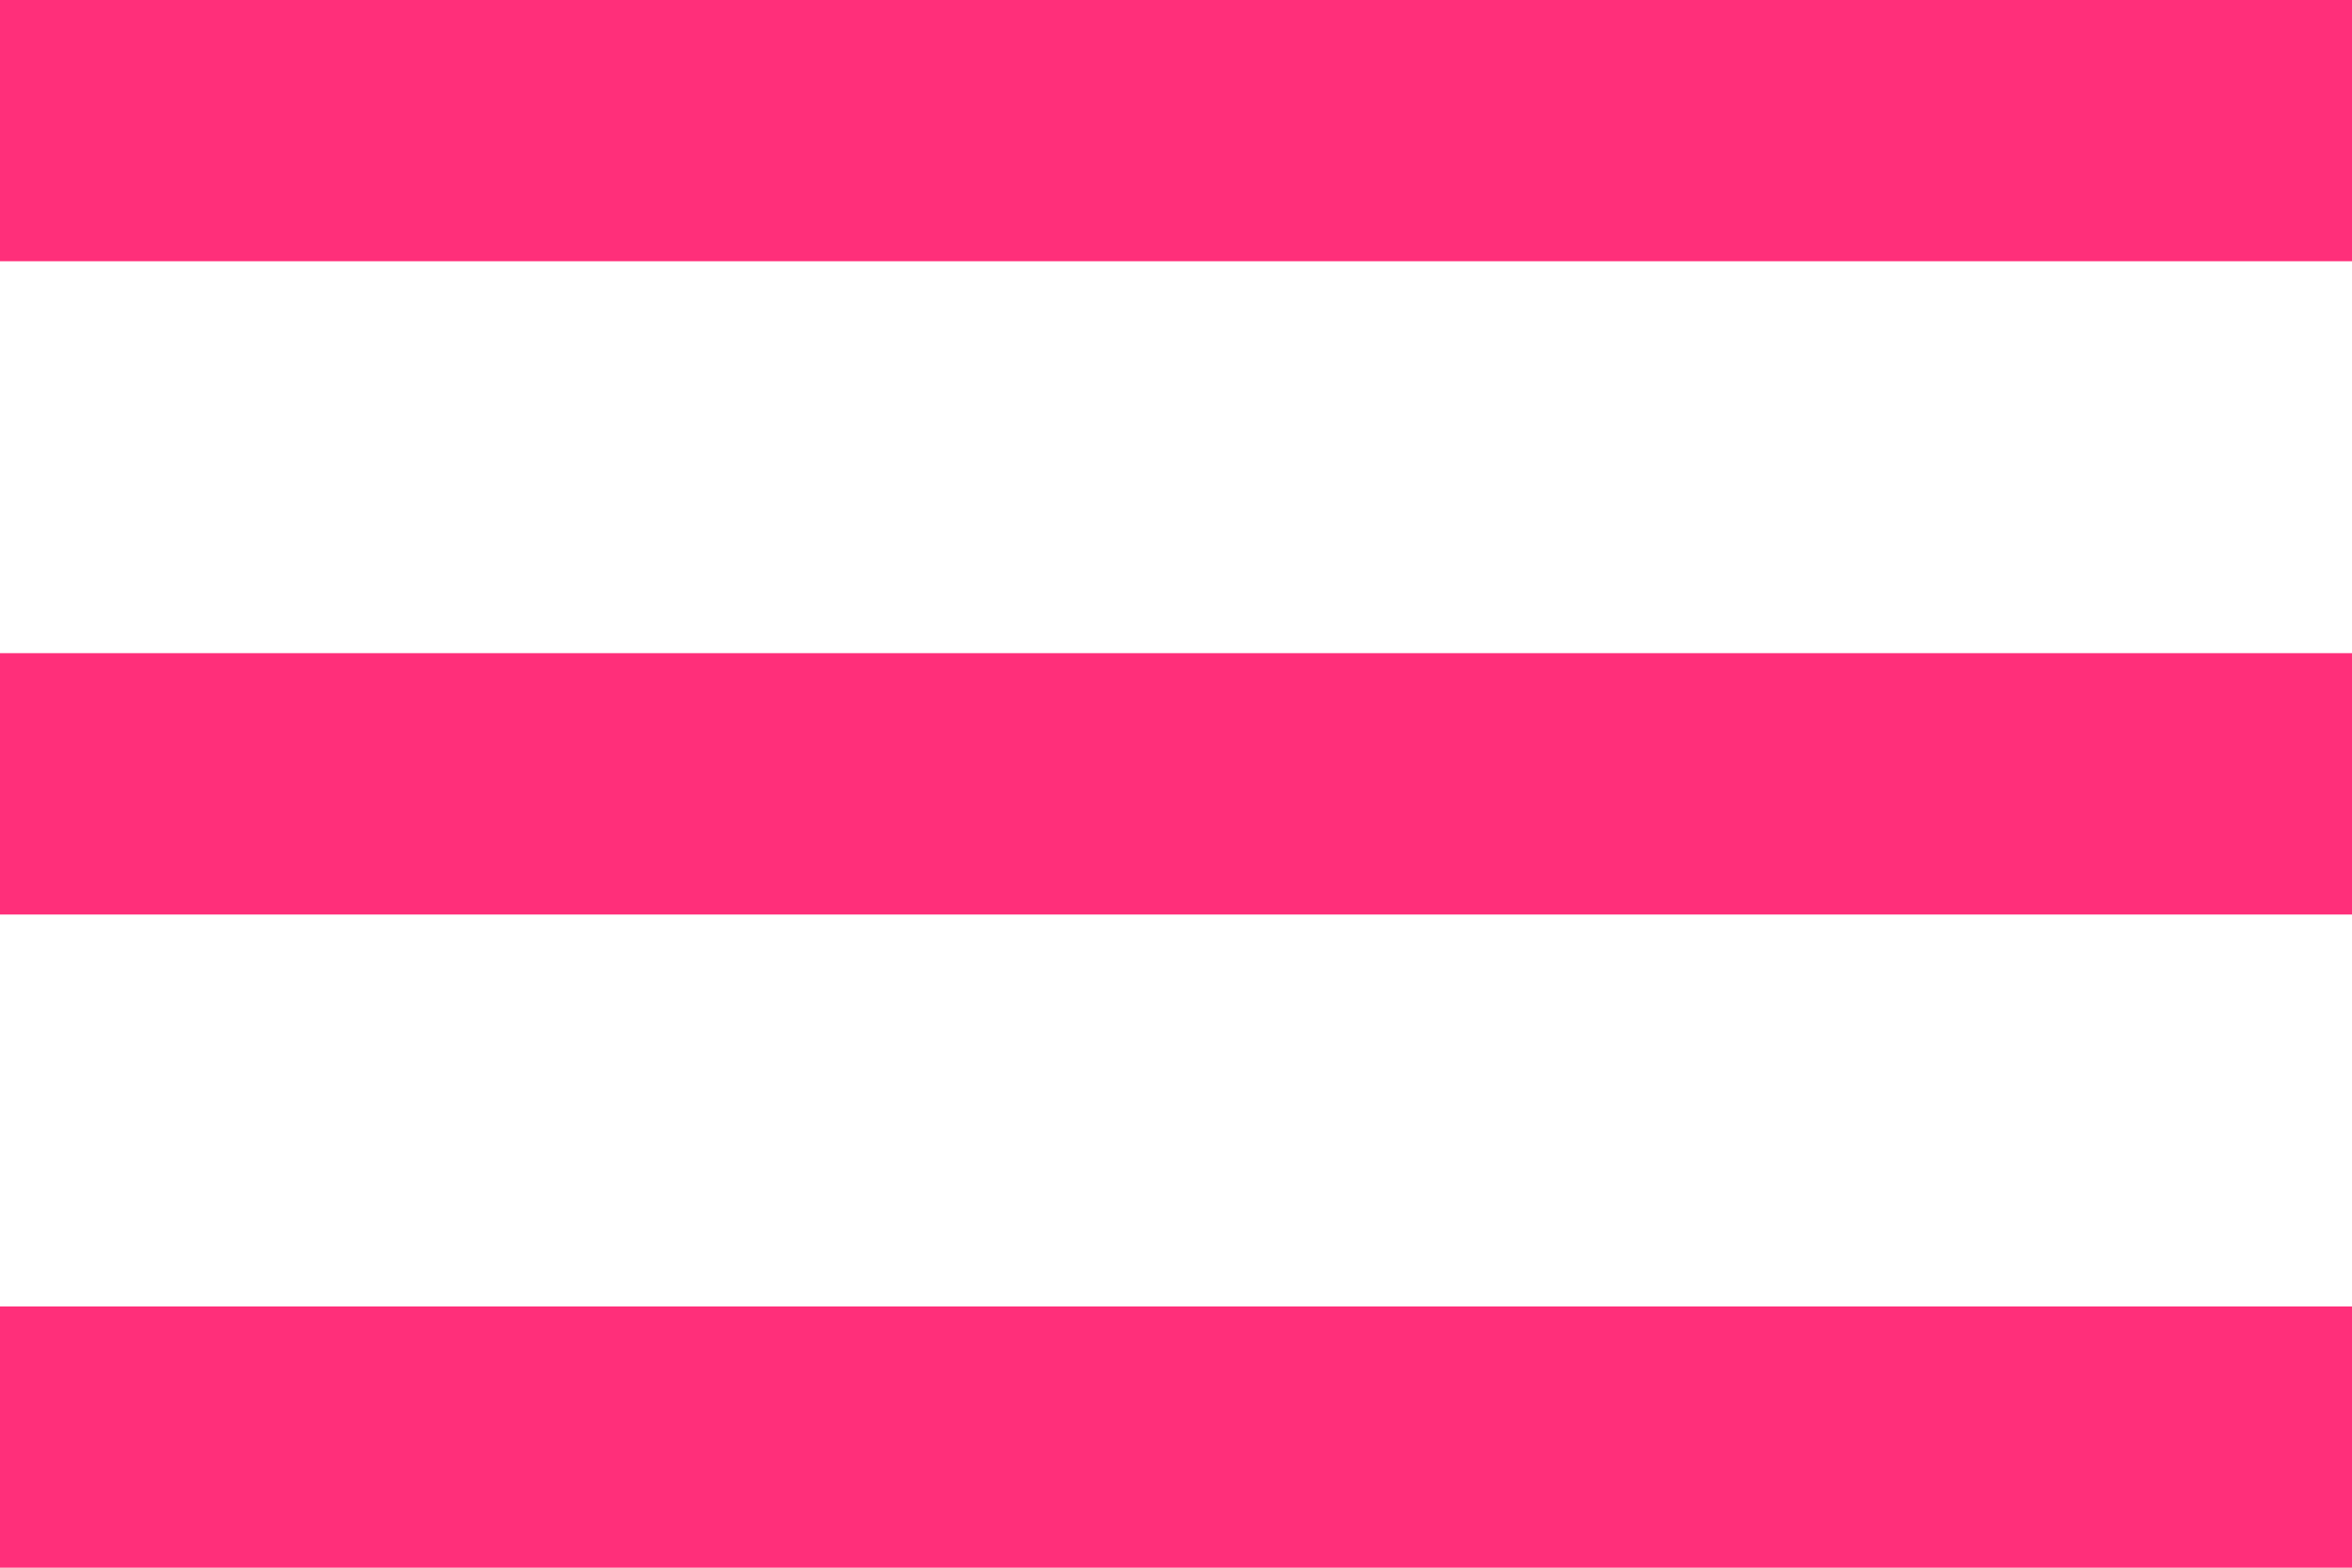 <svg xmlns="http://www.w3.org/2000/svg" width="30" height="20" viewBox="0 0 30 20">
  <g id="menu_mobile" transform="translate(0 -76.5)">
    <g id="menu" transform="translate(0 76.5)">
      <path id="Caminho_1" data-name="Caminho 1" d="M0,96.5H30V93.167H0Zm0-8.333H30V84.833H0ZM0,76.5v3.333H30V76.5Z" transform="translate(0 -76.5)" fill="#ff2f7a"/>
    </g>
  </g>
</svg>

